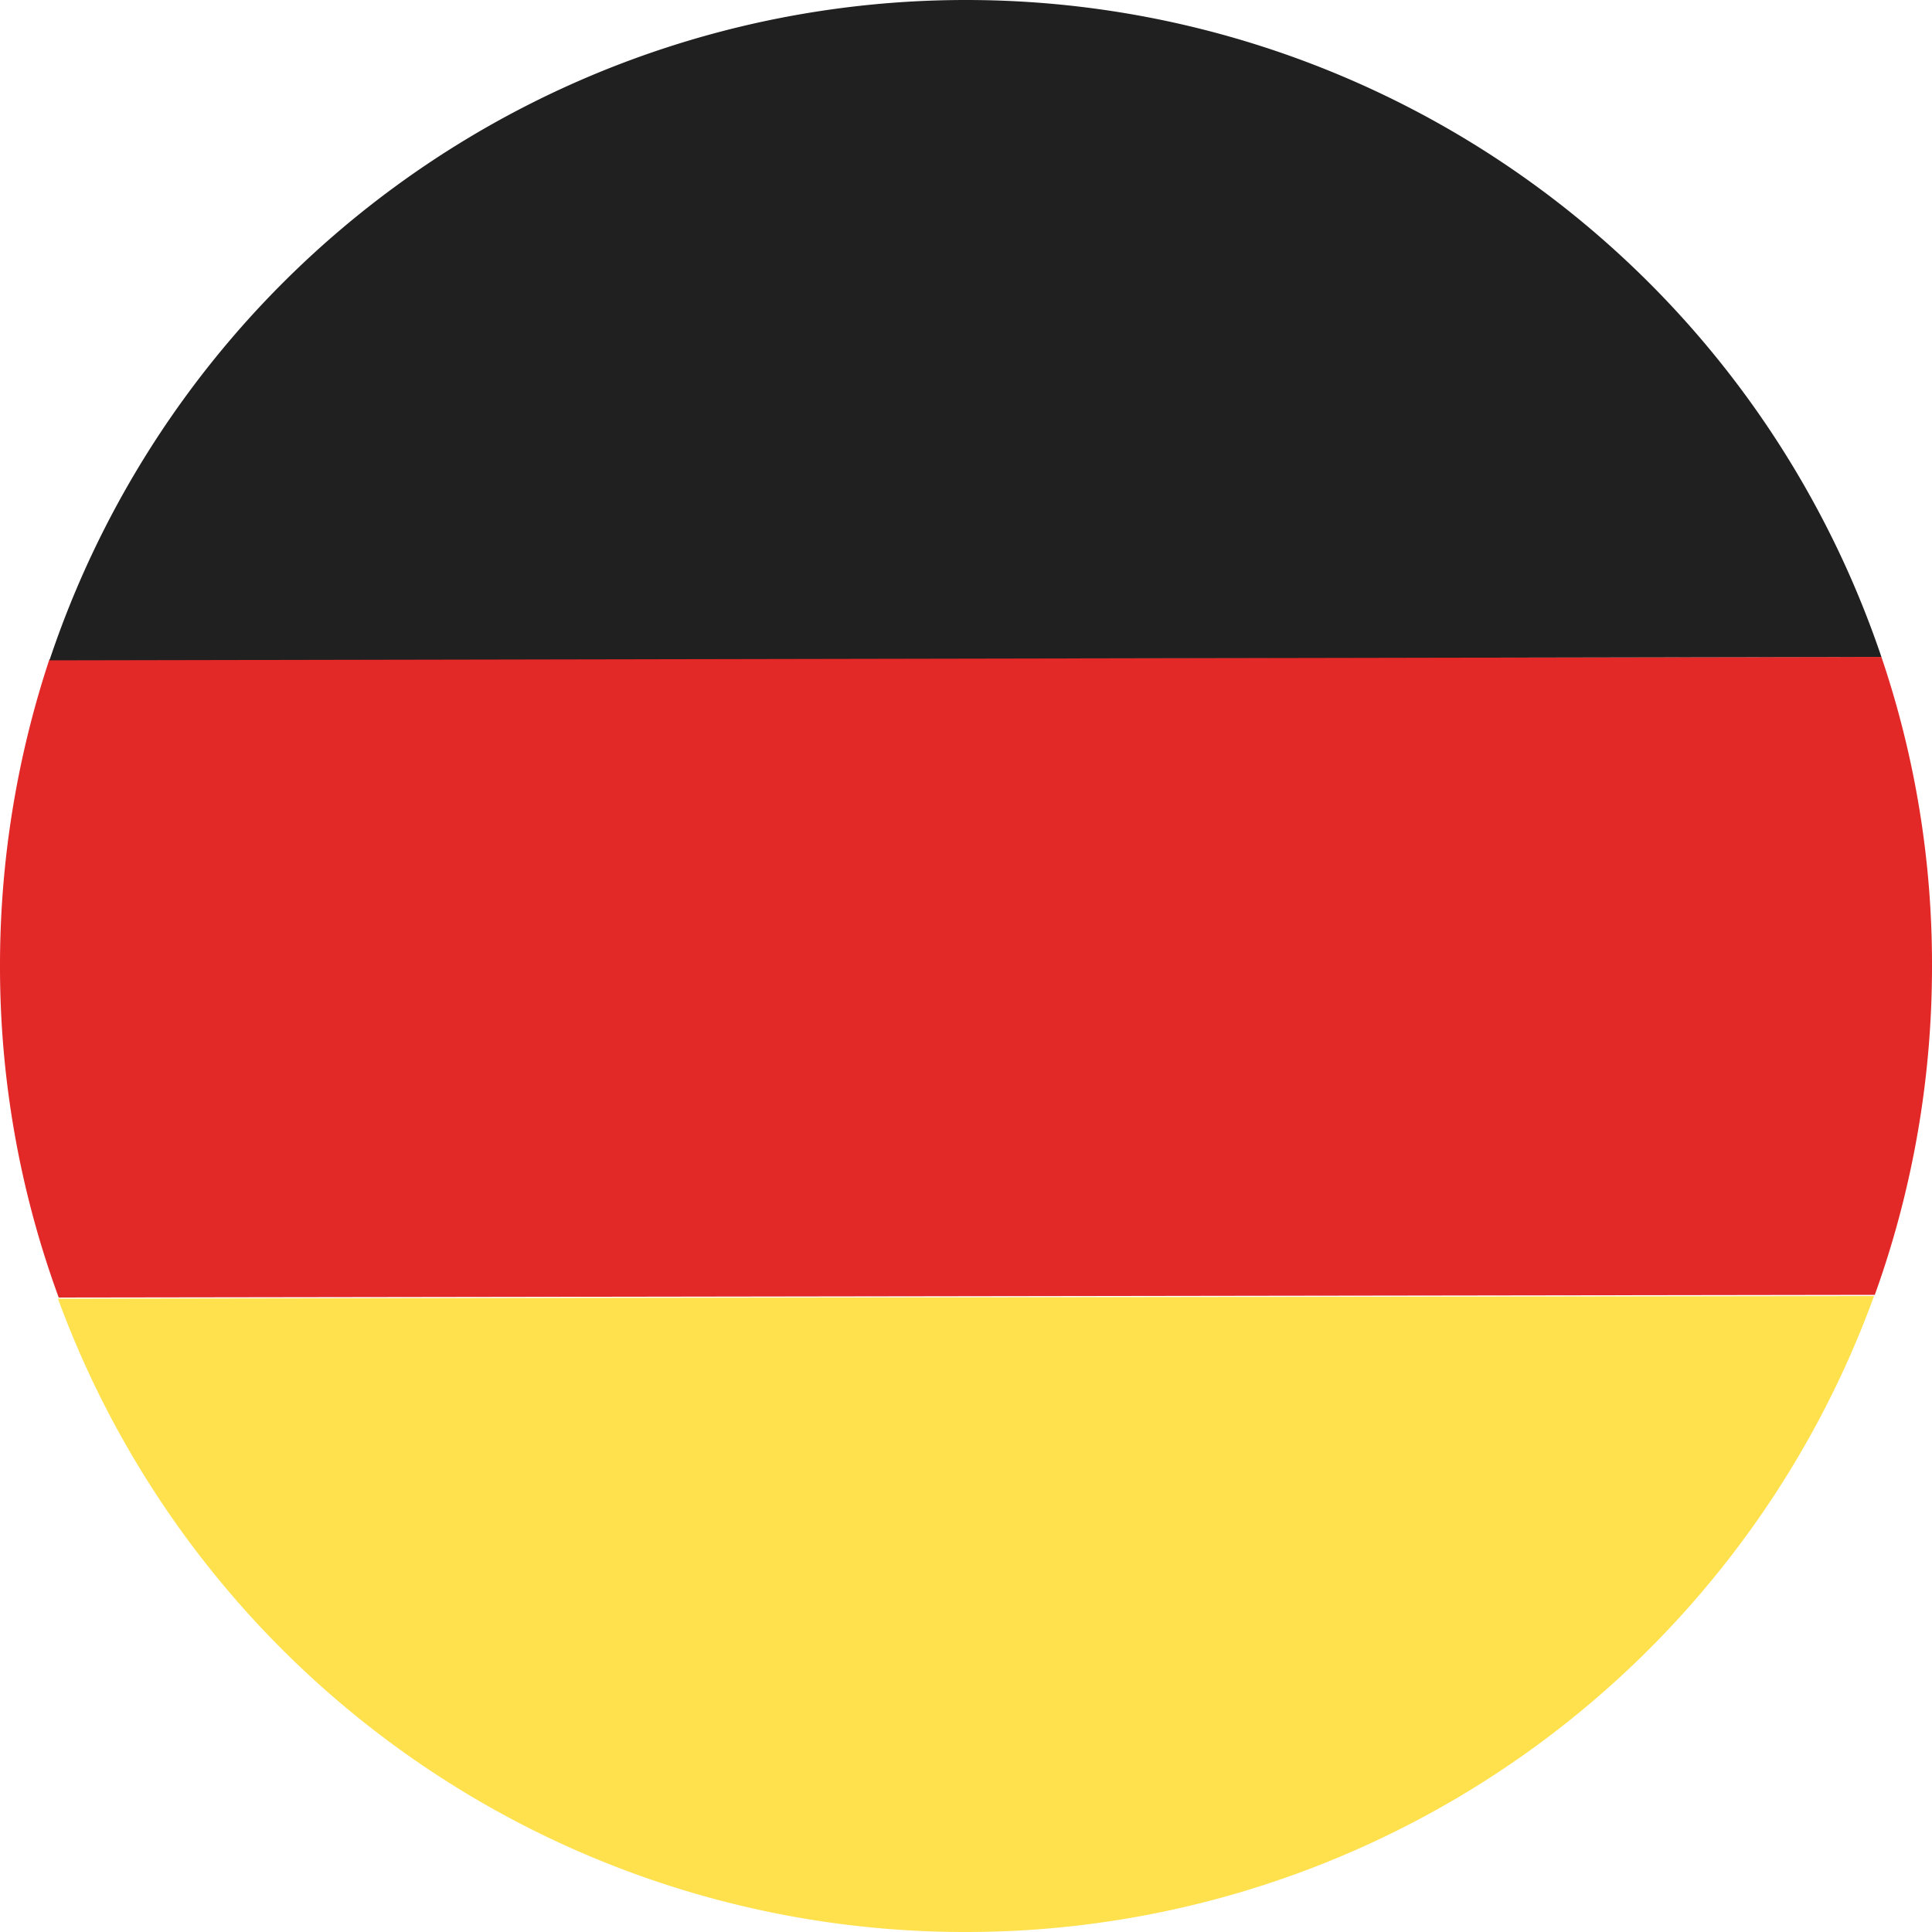 <svg id="Calque_1" data-name="Calque 1" xmlns="http://www.w3.org/2000/svg" viewBox="0 0 50 50"><defs><style>.cls-1{fill:#e32828;}.cls-2{fill:#ffe14d;}.cls-3{fill:#202020;}</style></defs><path class="cls-1" d="M0,25a24.85,24.85,0,0,0,1.52,8.58l47-.07A25.08,25.08,0,0,0,50,25,24.74,24.74,0,0,0,48.69,17l-47.41.06A25.16,25.16,0,0,0,0,25Z"/><path class="cls-2" d="M25,50A25,25,0,0,0,48.5,33.54l-47,.07A25,25,0,0,0,25,50Z"/><path class="cls-3" d="M25,0A25,25,0,0,0,1.28,17.09L48.69,17A25,25,0,0,0,25,0Z"/></svg>